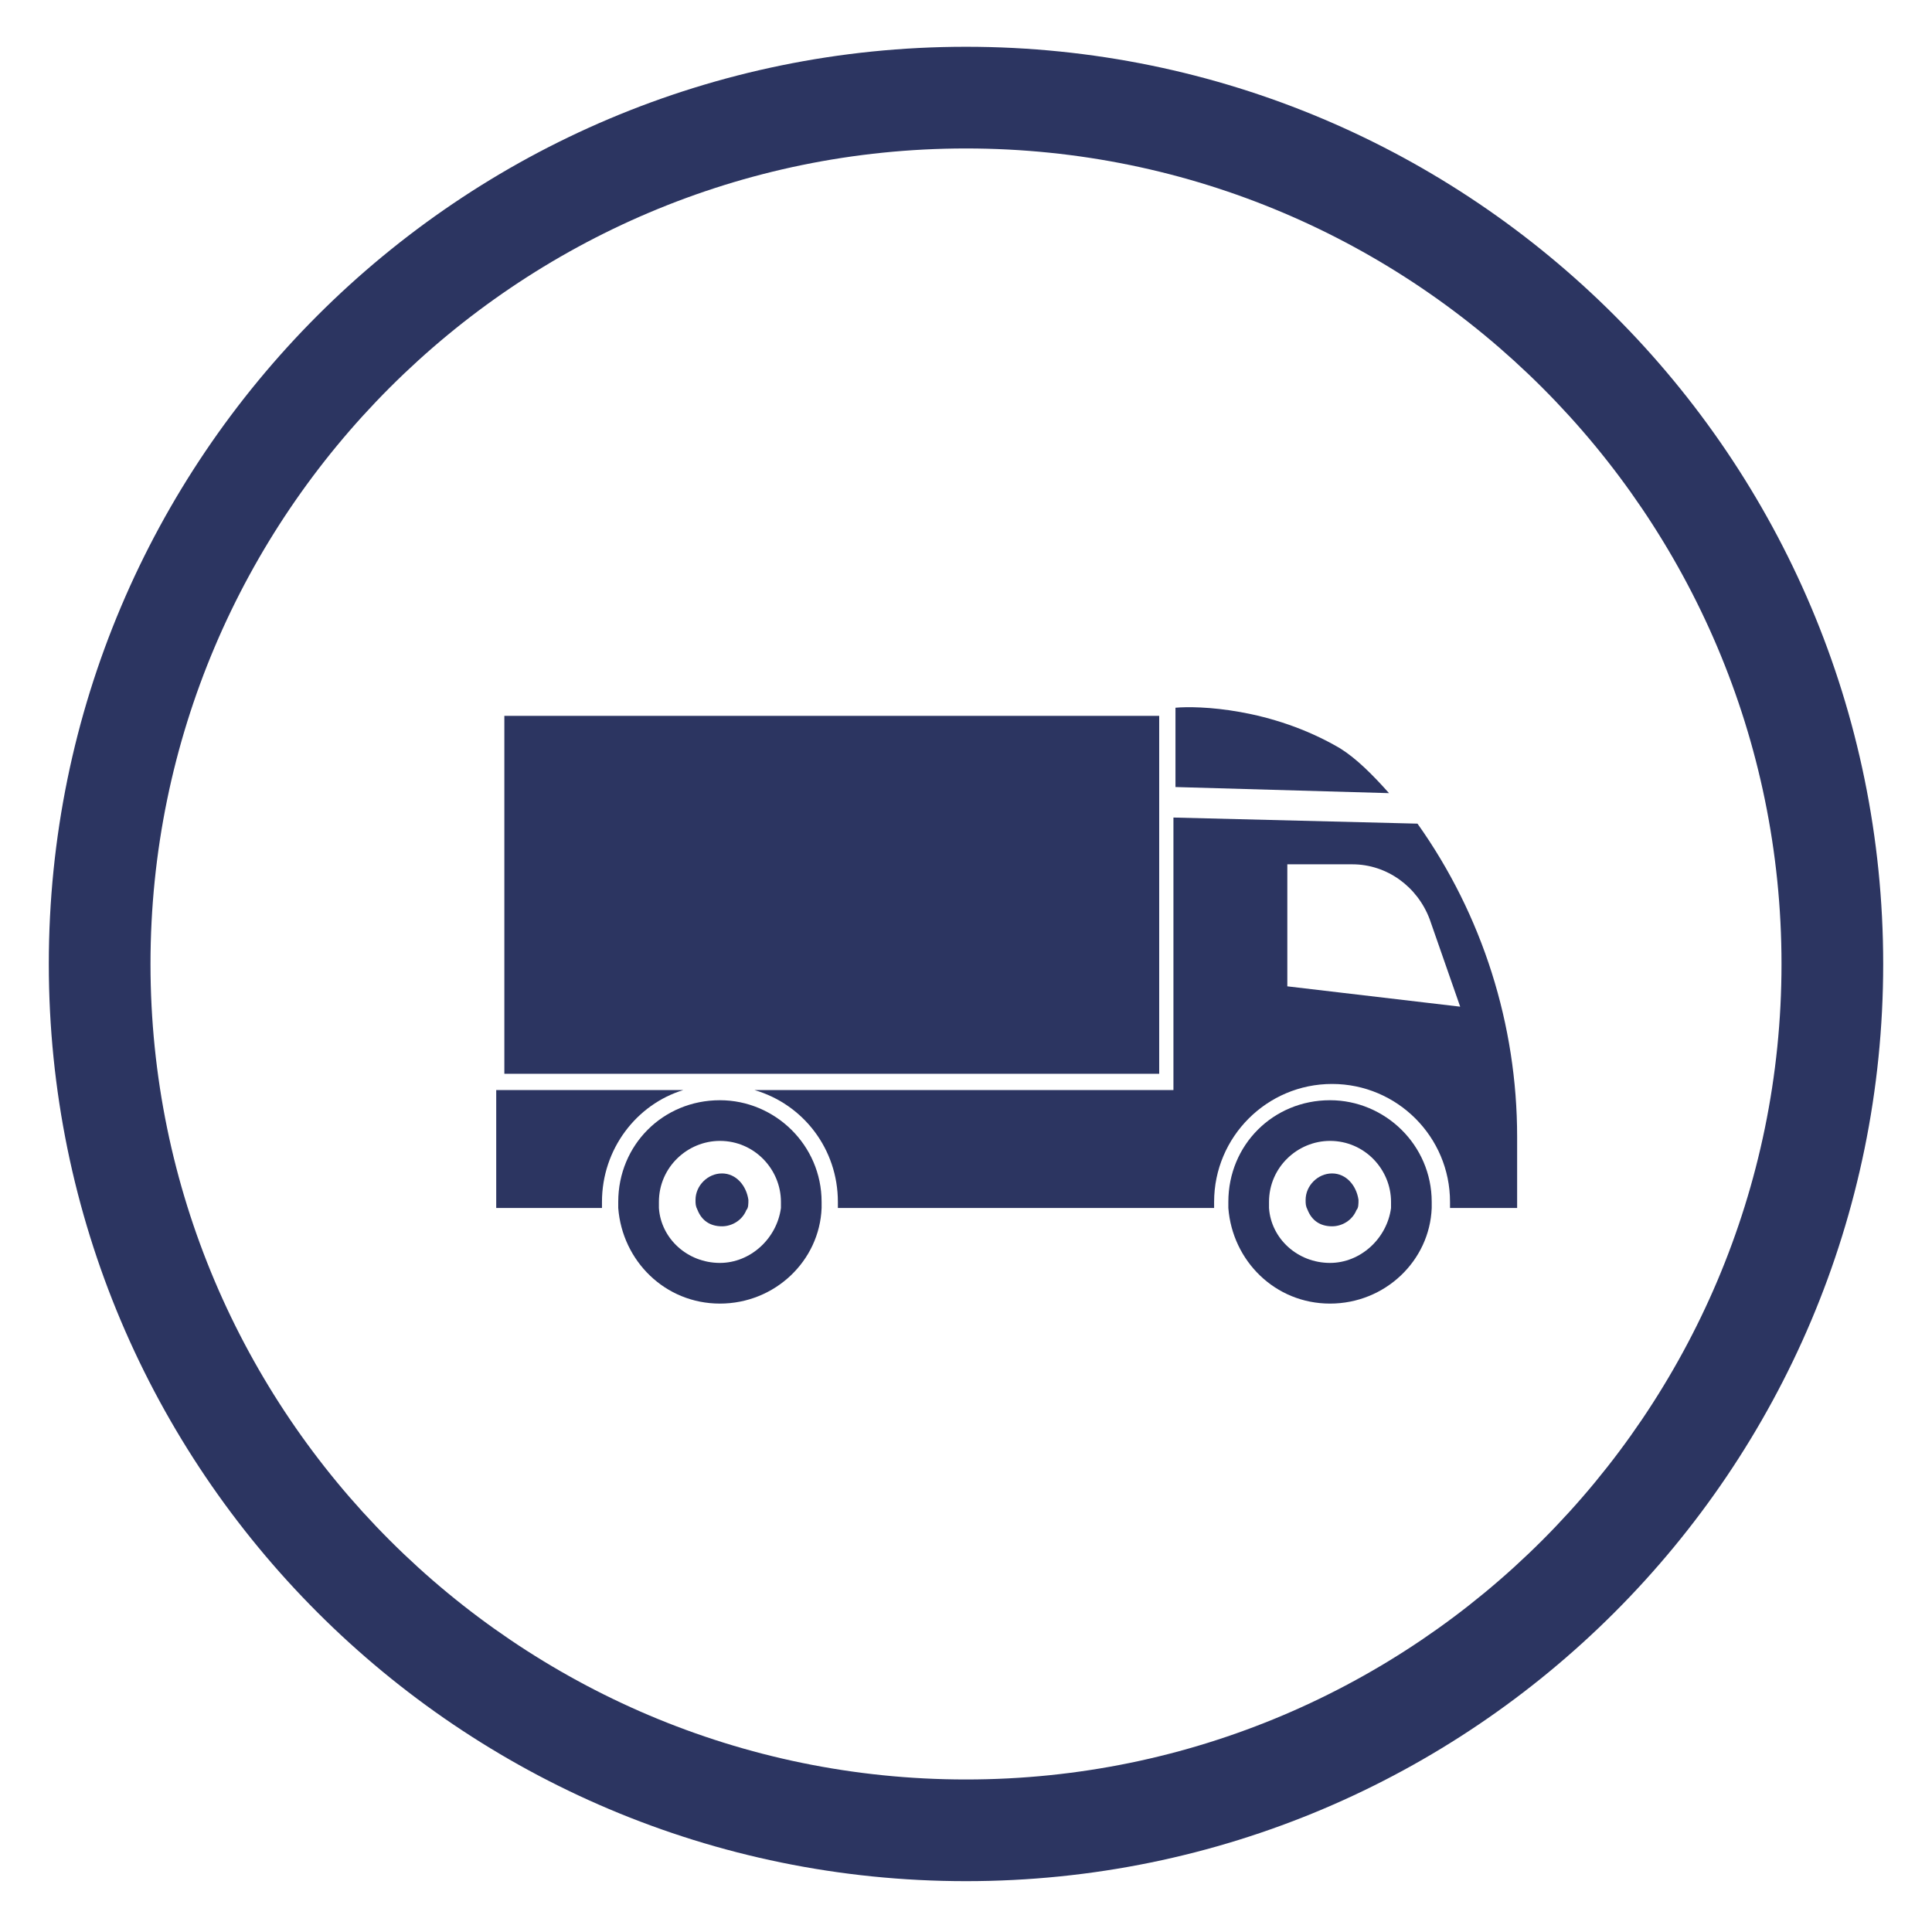 <?xml version="1.0" encoding="utf-8"?>
<!-- Generator: Adobe Illustrator 26.0.3, SVG Export Plug-In . SVG Version: 6.00 Build 0)  -->
<svg version="1.1" id="Ebene_1" xmlns="http://www.w3.org/2000/svg" xmlns:xlink="http://www.w3.org/1999/xlink" x="0px" y="0px"
	 viewBox="0 0 95 95" style="enable-background:new 0 0 95 95;" xml:space="preserve">
<style type="text/css">
	.st0{fill:#2C3561;}
</style>
<path class="st0" d="M47.5,2.3C22.6,2.3,2.4,22.5,2.4,47.4s20.2,45.1,45.1,45.1s45.1-20.2,45.1-45.1S72.4,2.3,47.5,2.3z M47.5,87.5
	c-22.1,0-40.1-18-40.1-40.1s18-40.1,40.1-40.1s40.1,18,40.1,40.1S69.6,87.5,47.5,87.5z"/>
<path class="st0" d="M33.6,53.6h-9.2v5.8h5.2c0-0.1,0-0.2,0-0.3C29.6,56.5,31.3,54.3,33.6,53.6z"/>
<path class="st0" d="M57.7,40.2v13.4H37.1c2.4,0.7,4.1,2.9,4.1,5.5c0,0.1,0,0.2,0,0.3h18.5c0-0.1,0-0.2,0-0.3c0-3.2,2.6-5.8,5.8-5.8
	c3.2,0,5.8,2.6,5.8,5.8c0,0.1,0,0.2,0,0.3h3.3v-3.5c0-5.5-1.7-10.9-4.9-15.4L57.7,40.2z M71.8,49.5l-8.5-1v-6h3.2
	c1.7,0,3.2,1.1,3.8,2.7L71.8,49.5z"/>
<path class="st0" d="M65.9,36.8c-3.4-2-7-2.1-8.1-2v3.9L68.3,39C67.5,38.1,66.7,37.3,65.9,36.8z"/>
<path class="st0" d="M65.4,54.1c-2.8,0-5,2.2-5,5c0,0.1,0,0.2,0,0.3c0.2,2.6,2.3,4.7,5,4.7c2.7,0,4.9-2.1,5-4.7c0-0.1,0-0.2,0-0.3
	C70.4,56.3,68.1,54.1,65.4,54.1z M65.4,62.1c-1.6,0-2.9-1.2-3-2.7c0-0.1,0-0.2,0-0.3c0-1.7,1.4-3,3-3c1.7,0,3,1.4,3,3
	c0,0.1,0,0.2,0,0.3C68.2,60.9,66.9,62.1,65.4,62.1z"/>
<path class="st0" d="M65.5,57.7c-0.7,0-1.3,0.6-1.3,1.3c0,0.2,0,0.3,0.1,0.5c0.2,0.5,0.6,0.8,1.2,0.8c0.5,0,1-0.3,1.2-0.8
	c0.1-0.1,0.1-0.3,0.1-0.5C66.7,58.3,66.2,57.7,65.5,57.7z"/>
<path class="st0" d="M35.4,54.1c-2.8,0-5,2.2-5,5c0,0.1,0,0.2,0,0.3c0.2,2.6,2.3,4.7,5,4.7c2.7,0,4.9-2.1,5-4.7c0-0.1,0-0.2,0-0.3
	C40.4,56.3,38.1,54.1,35.4,54.1z M35.4,62.1c-1.6,0-2.9-1.2-3-2.7c0-0.1,0-0.2,0-0.3c0-1.7,1.4-3,3-3c1.7,0,3,1.4,3,3
	c0,0.1,0,0.2,0,0.3C38.2,60.9,36.9,62.1,35.4,62.1z"/>
<path class="st0" d="M35.5,57.7c-0.7,0-1.3,0.6-1.3,1.3c0,0.2,0,0.3,0.1,0.5c0.2,0.5,0.6,0.8,1.2,0.8c0.5,0,1-0.3,1.2-0.8
	c0.1-0.1,0.1-0.3,0.1-0.5C36.7,58.3,36.2,57.7,35.5,57.7z"/>
<polygon class="st0" points="57,35.2 56.9,35.2 24.8,35.2 24.8,52 24.8,52.8 57,52.8 "/>
</svg>
